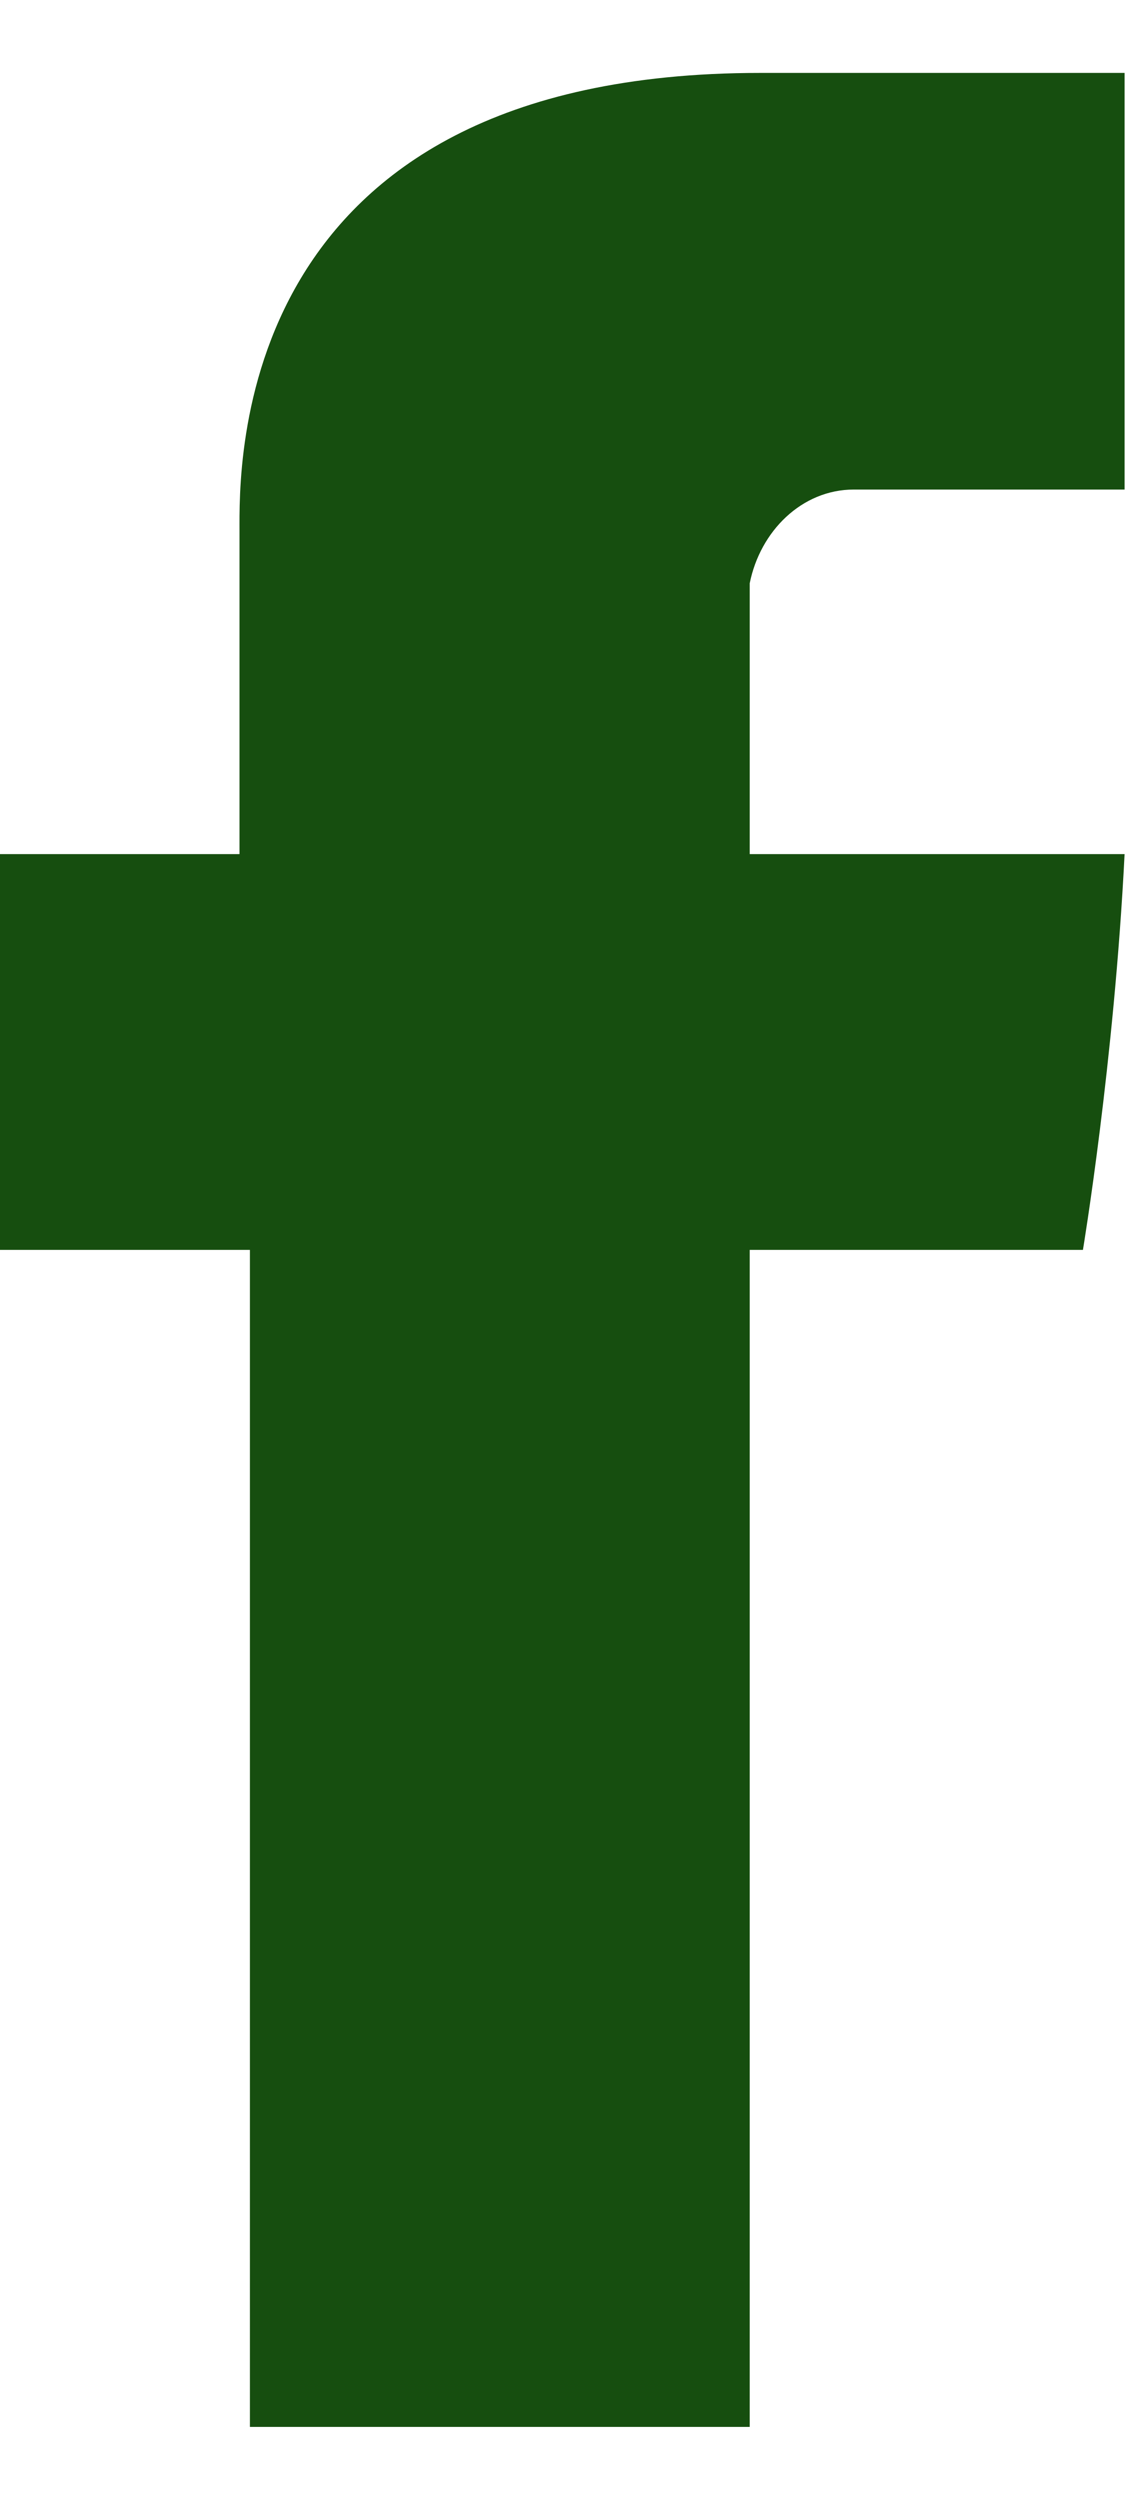 <?xml version="1.0" encoding="utf-8"?>
<!-- Generator: Adobe Illustrator 27.3.1, SVG Export Plug-In . SVG Version: 6.00 Build 0)  -->
<svg version="1.1" id="Layer_1" xmlns="http://www.w3.org/2000/svg" xmlns:xlink="http://www.w3.org/1999/xlink" x="0px" y="0px"
	 viewBox="0 0 10.9 24" style="enable-background:new 0 0 10.9 24;" xml:space="preserve">
<style type="text/css">
	.st0{fill-rule:evenodd;clip-rule:evenodd;fill:#164E0F;}
</style>
<path id="Path_238" class="st0" d="M2.3,5.1v3.1H0V12h2.4v11.3h4.8V12h3.2c0,0,0.3-1.8,0.4-3.8H7.2V5.6c0.1-0.5,0.5-0.9,1-0.9h2.6
	v-4H7.3C2.2,0.7,2.3,4.5,2.3,5.1"/>
</svg>
